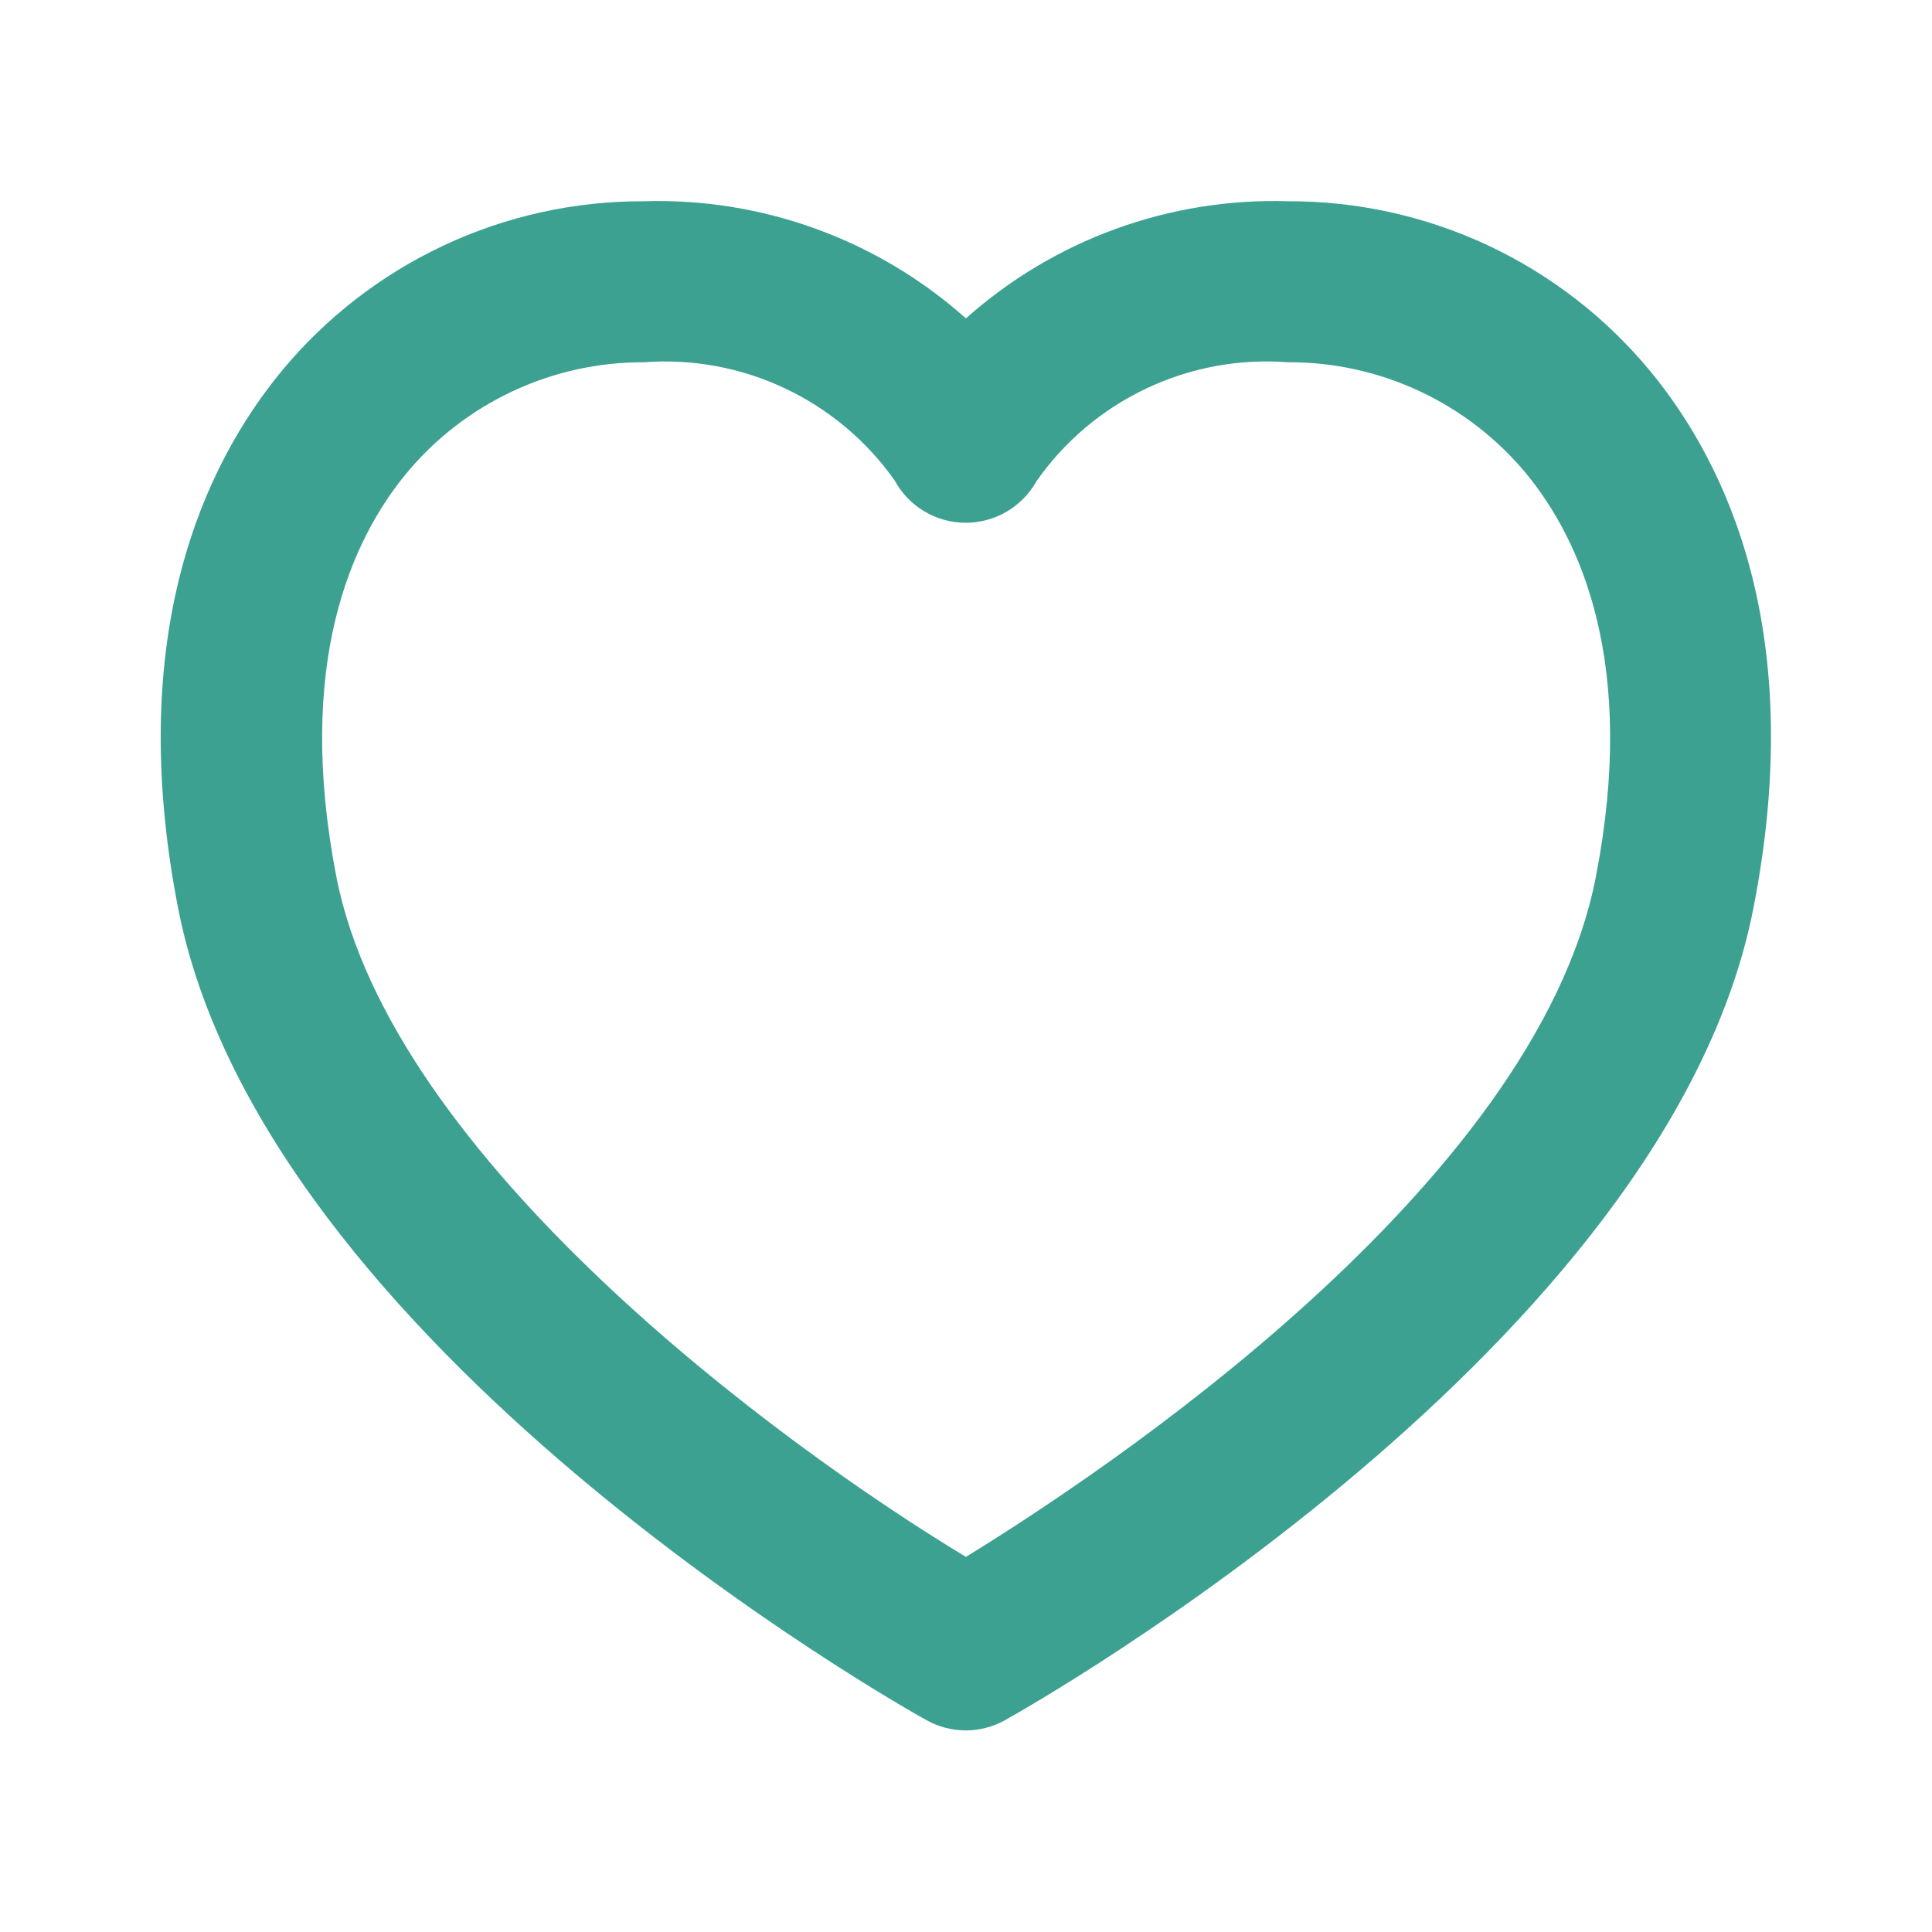 <svg width="24" height="24" viewBox="0 0 24 24" fill="none" xmlns="http://www.w3.org/2000/svg">
<path d="M20.499 4.609C19.951 3.947 19.264 3.414 18.486 3.049C17.707 2.684 16.858 2.497 15.999 2.5C14.528 2.455 13.097 2.976 11.999 3.955C10.901 2.976 9.469 2.455 7.999 2.5C7.139 2.497 6.29 2.684 5.512 3.049C4.734 3.414 4.046 3.947 3.499 4.609C2.546 5.765 1.549 7.858 2.21 11.269C3.265 16.716 11.176 21.186 11.51 21.369C11.659 21.452 11.826 21.496 11.997 21.496C12.167 21.496 12.335 21.452 12.484 21.369C12.82 21.182 20.731 16.712 21.784 11.269C22.449 7.858 21.452 5.765 20.499 4.609ZM19.825 10.889C19.079 14.74 13.657 18.322 11.999 19.34C9.663 17.93 4.857 14.39 4.178 10.889C3.665 8.243 4.367 6.706 5.047 5.882C5.406 5.448 5.858 5.099 6.368 4.86C6.878 4.621 7.435 4.498 7.999 4.5C8.601 4.455 9.204 4.566 9.75 4.824C10.296 5.081 10.766 5.476 11.114 5.969C11.2 6.127 11.326 6.259 11.48 6.351C11.635 6.444 11.811 6.493 11.991 6.494C12.17 6.495 12.347 6.448 12.502 6.358C12.658 6.267 12.786 6.137 12.874 5.98C13.221 5.483 13.692 5.085 14.24 4.826C14.788 4.566 15.394 4.454 15.999 4.5C16.564 4.497 17.122 4.62 17.634 4.859C18.145 5.098 18.598 5.447 18.958 5.882C19.636 6.706 20.338 8.243 19.825 10.889Z" fill="#3DA192"/>
</svg>
